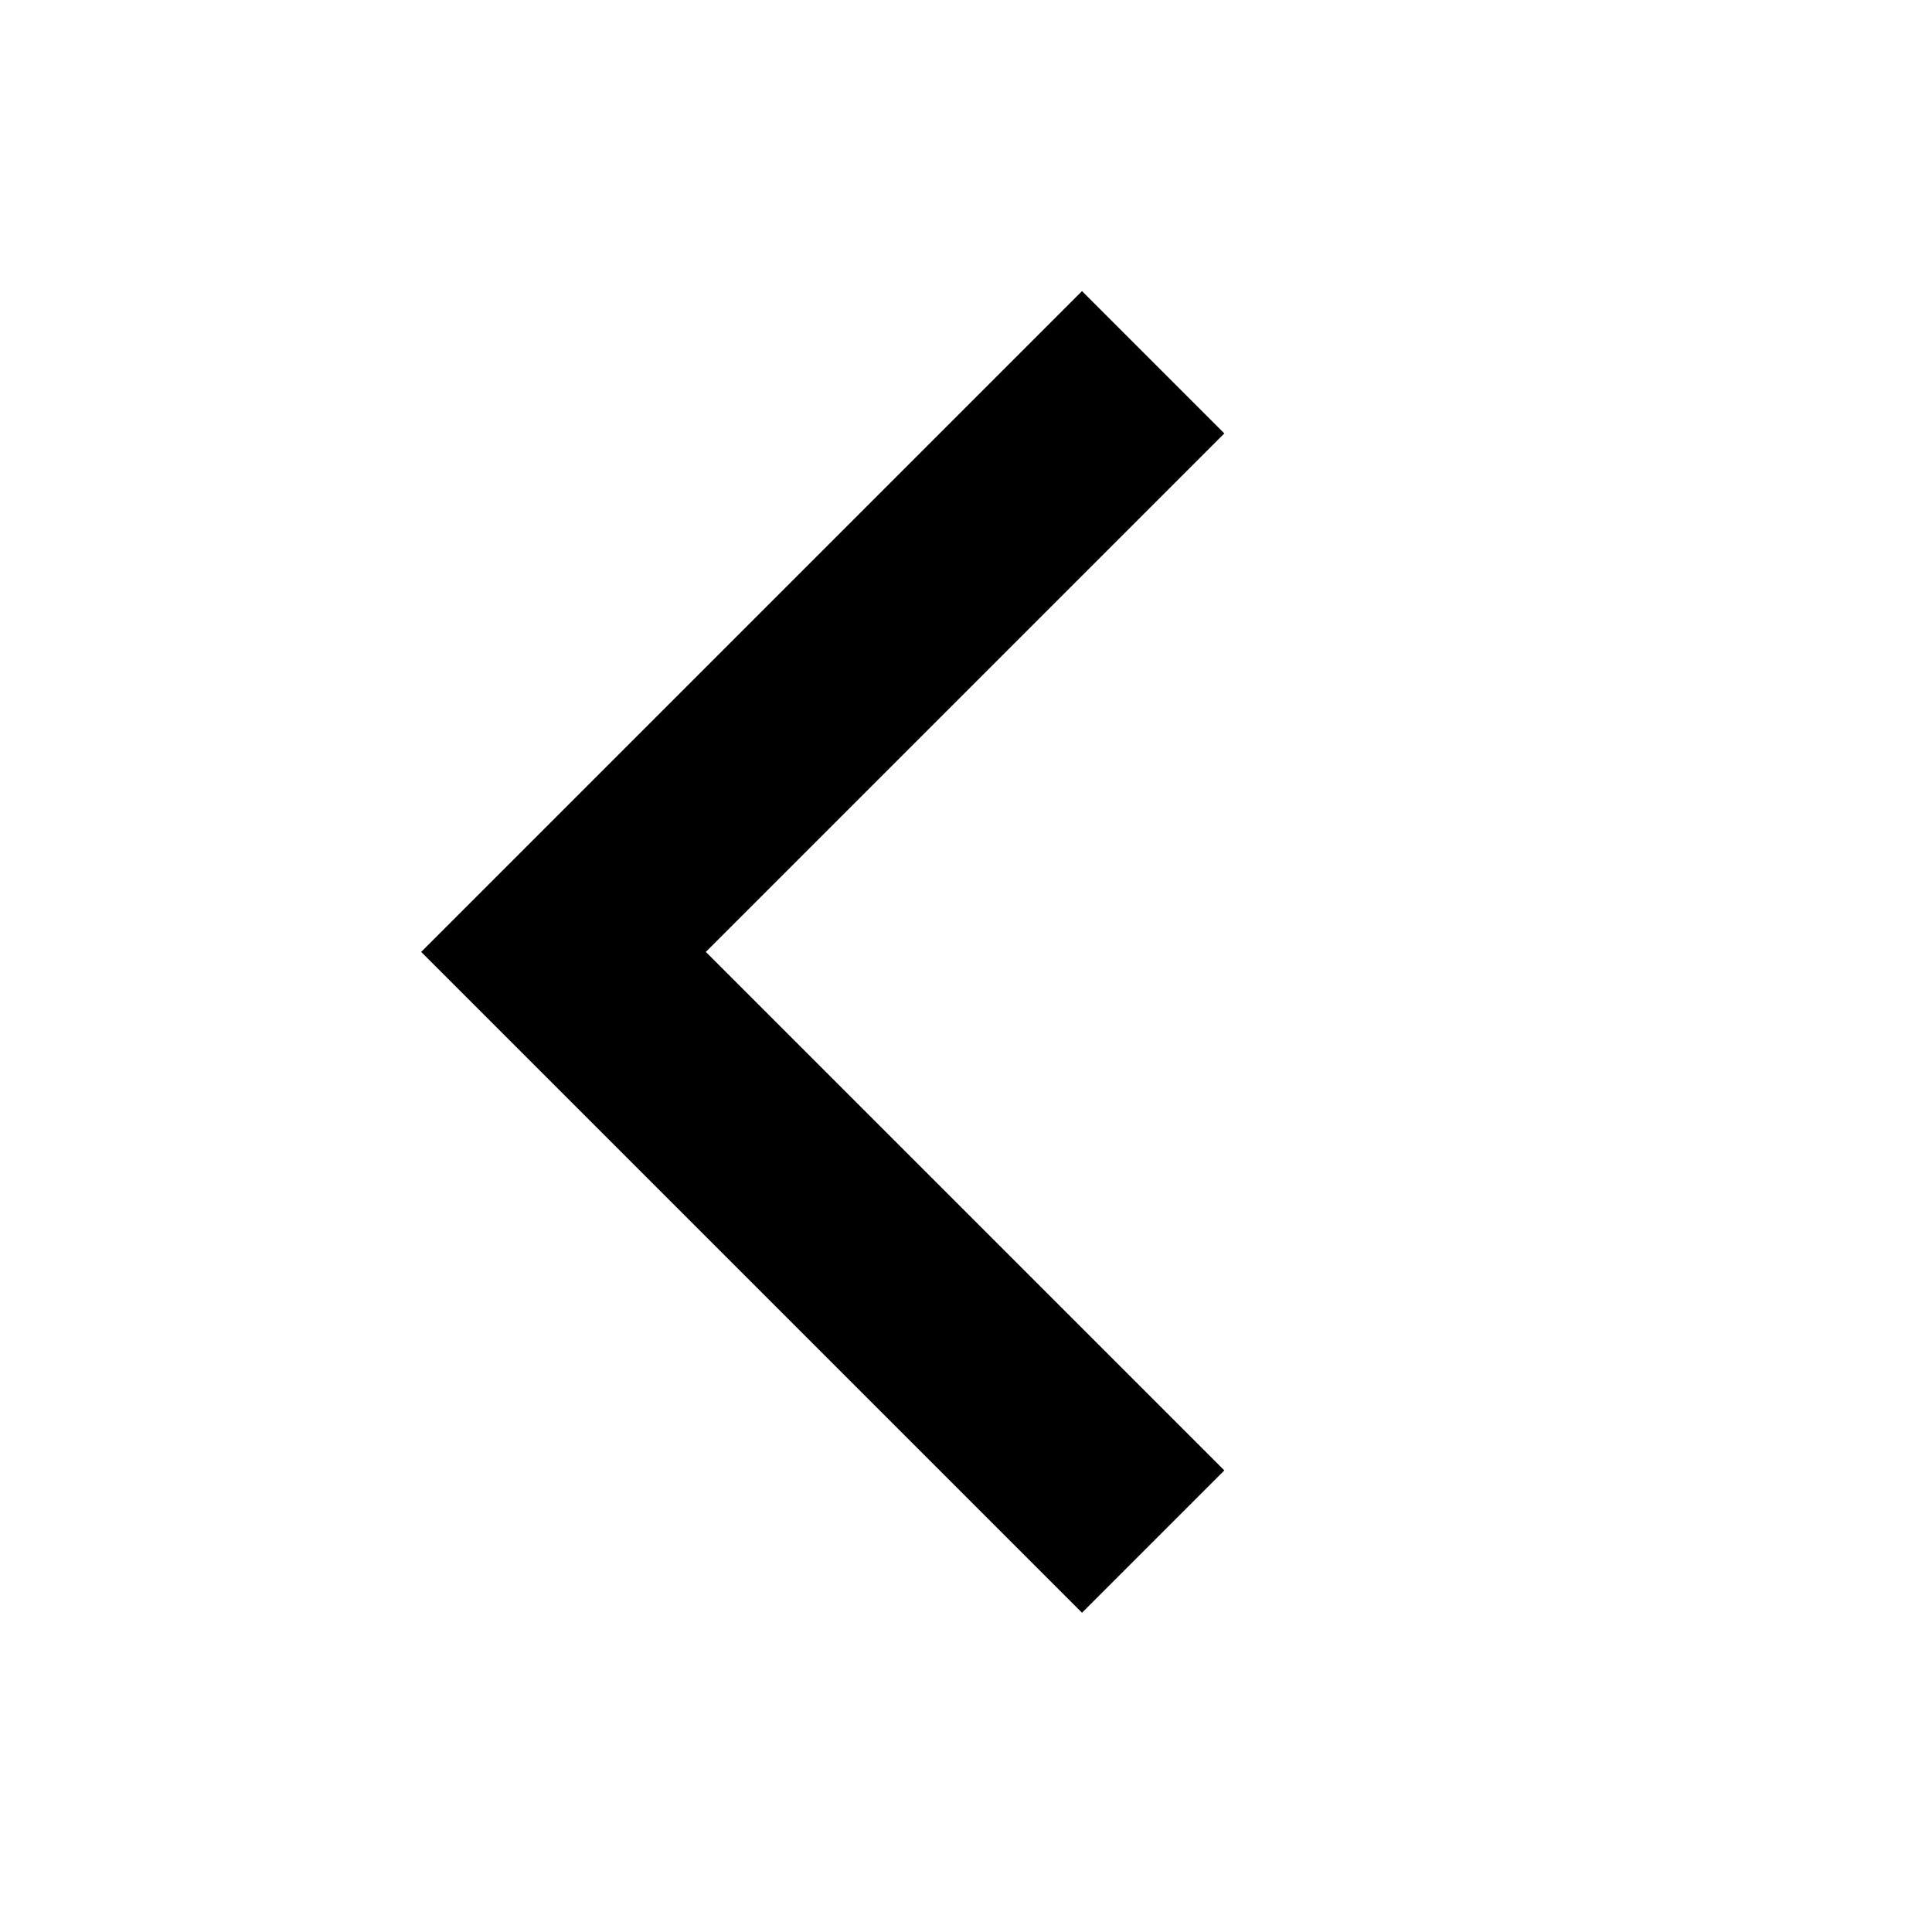 <svg width="24" height="24" viewBox="0 0 24 24" fill="none" xmlns="http://www.w3.org/2000/svg">
<g id="ic/chevron/left">
<path id="Rectangle 40 (Stroke)" fill-rule="evenodd" clip-rule="evenodd" d="M8.768 11.825L15.209 18.266L13.441 20.034L5.232 11.825L13.441 3.616L15.209 5.384L8.768 11.825Z" fill="black"/>
</g>
</svg>

